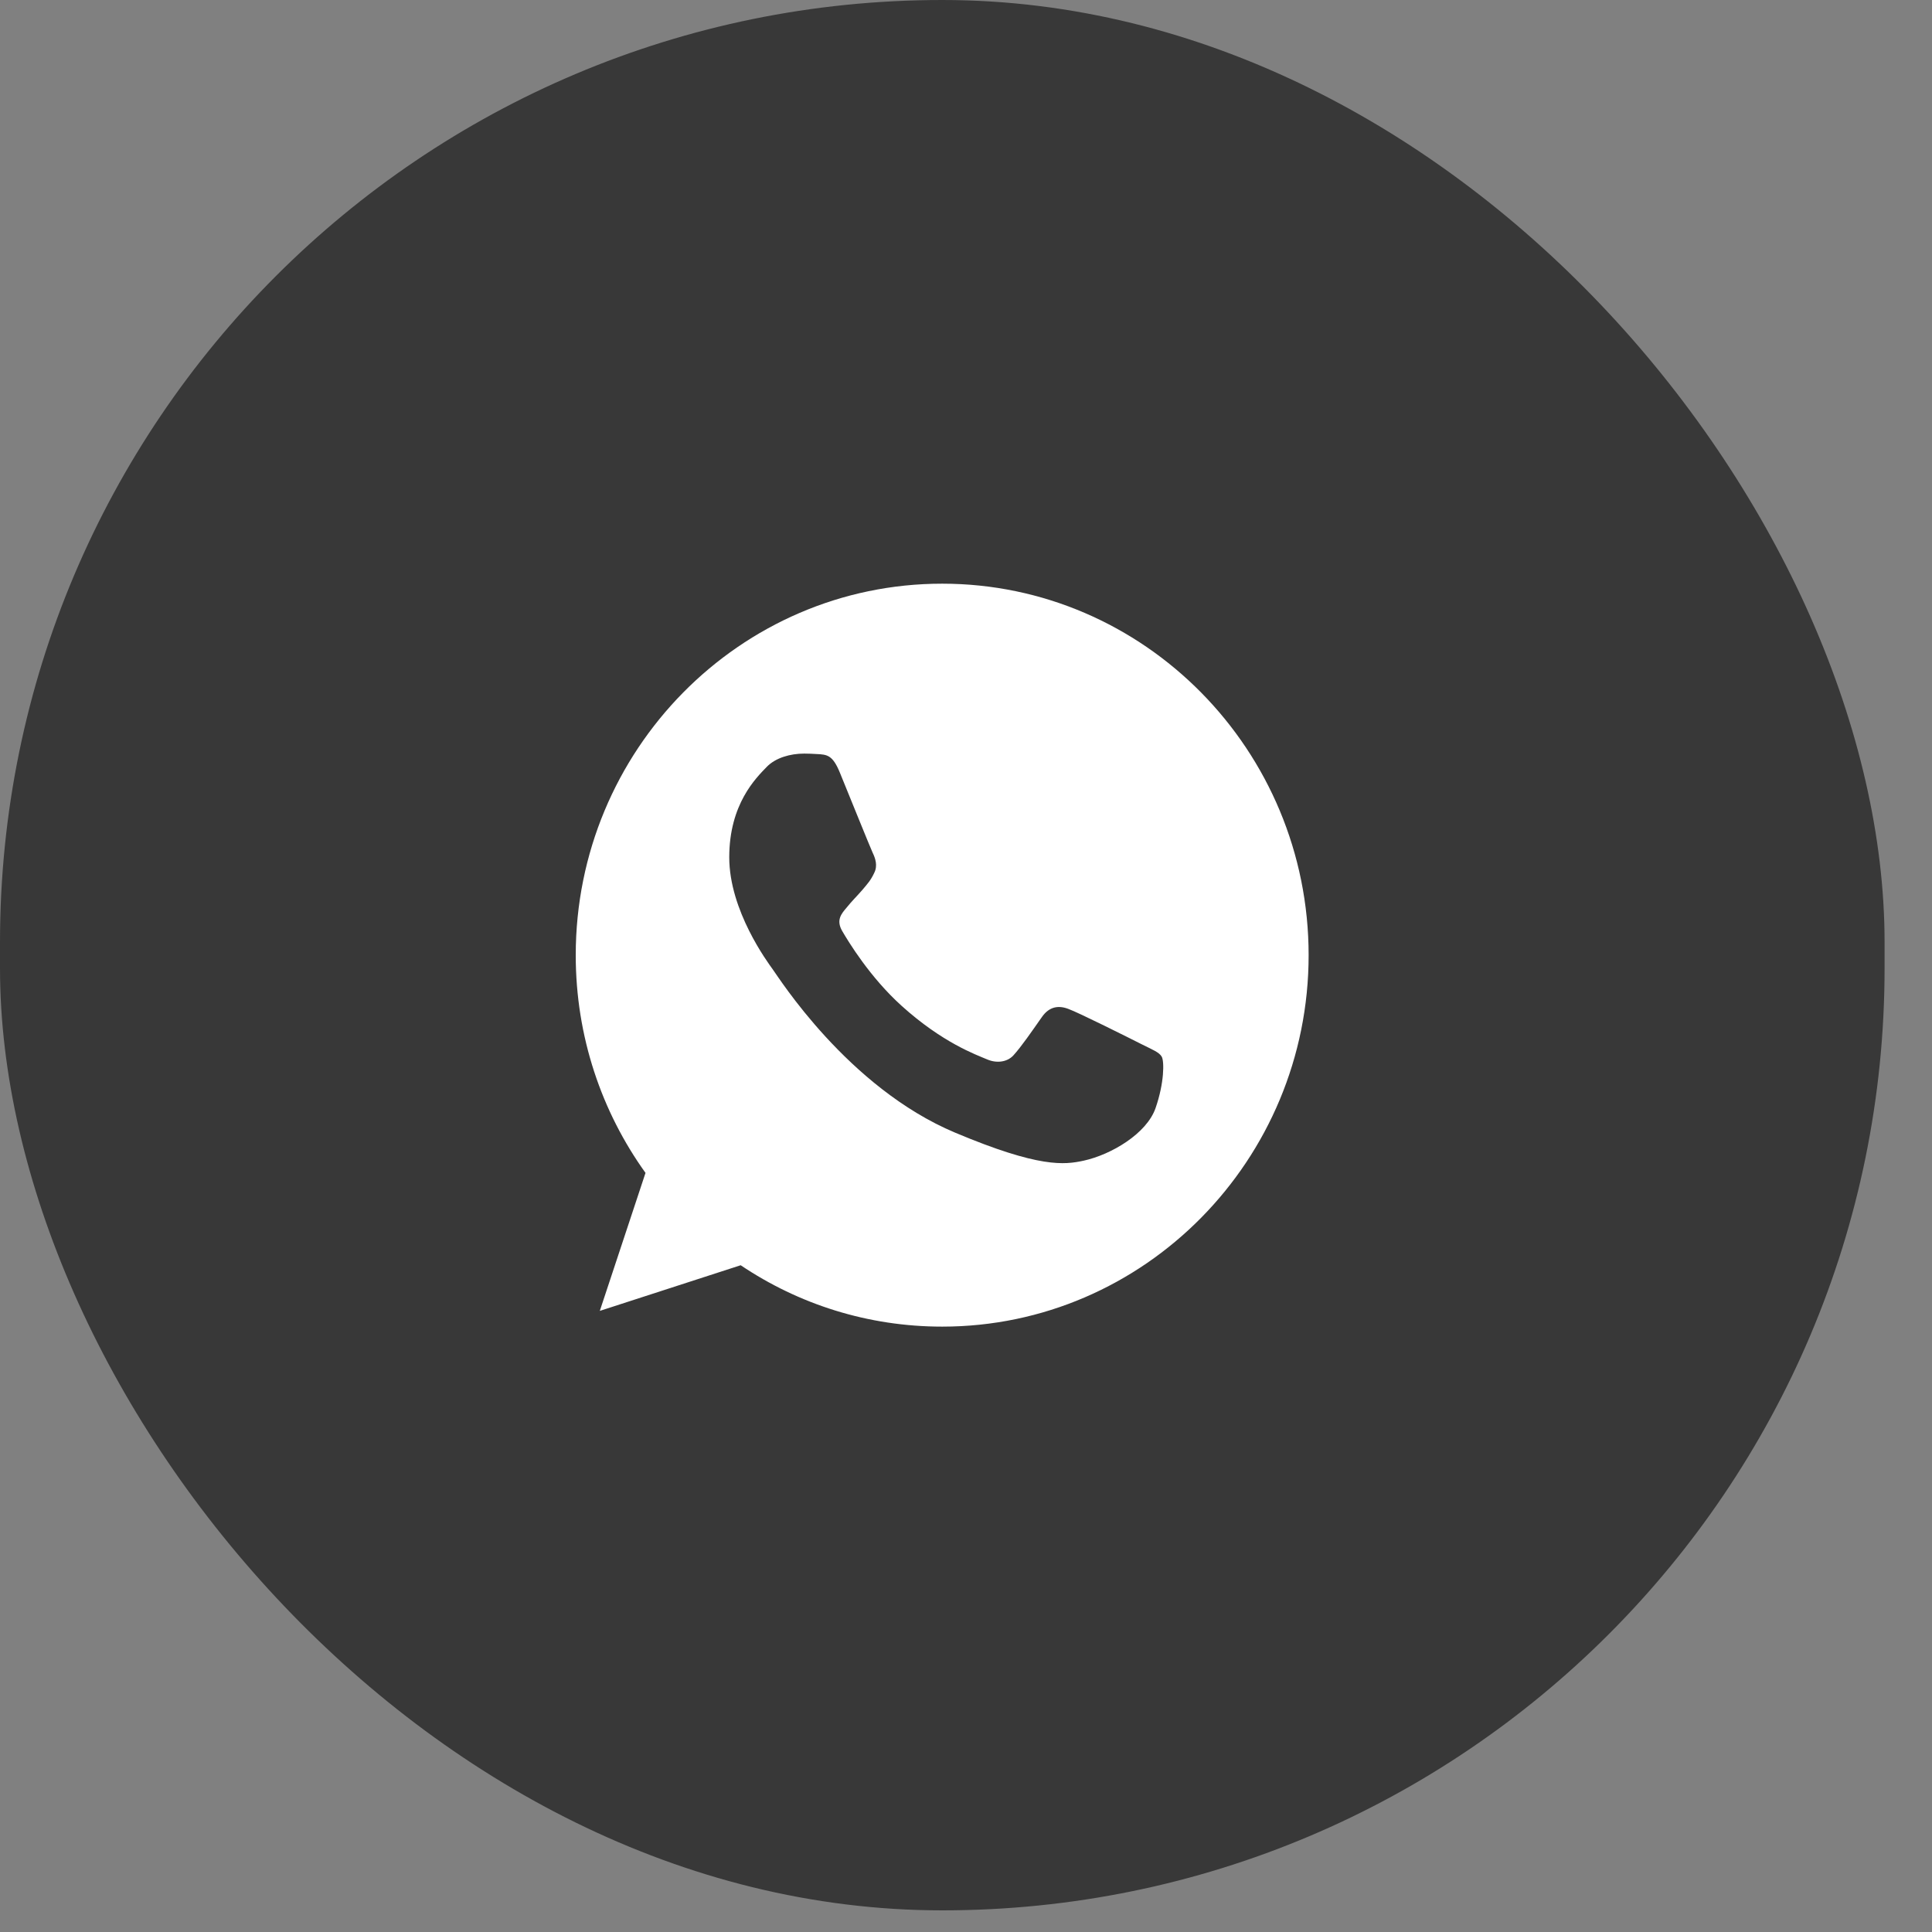 <?xml version="1.0" encoding="UTF-8"?> <svg xmlns="http://www.w3.org/2000/svg" width="35" height="35" viewBox="0 0 35 35" fill="none"><rect x="0" y="0" width="35" height="35" fill="#808080" stroke="none"/><rect width="34.141" height="34.608" rx="17.07" fill="#383838"></rect><path d="M17.07 10.574H17.067C13.406 10.574 10.43 13.592 10.43 17.304C10.43 18.776 10.898 20.14 11.694 21.248L10.866 23.748L13.418 22.921C14.467 23.626 15.72 24.033 17.07 24.033C20.73 24.033 23.707 21.014 23.707 17.304C23.707 13.593 20.73 10.574 17.07 10.574ZM20.933 20.077C20.772 20.535 20.137 20.916 19.63 21.027C19.283 21.102 18.83 21.161 17.305 20.52C15.354 19.701 14.097 17.691 13.999 17.561C13.906 17.431 13.211 16.497 13.211 15.531C13.211 14.566 13.695 14.095 13.89 13.893C14.05 13.728 14.315 13.652 14.569 13.652C14.651 13.652 14.725 13.656 14.791 13.66C14.986 13.668 15.084 13.68 15.213 13.992C15.373 14.383 15.763 15.349 15.809 15.448C15.857 15.547 15.904 15.682 15.838 15.812C15.775 15.947 15.72 16.006 15.623 16.121C15.525 16.235 15.432 16.323 15.334 16.446C15.244 16.552 15.143 16.667 15.256 16.864C15.369 17.058 15.759 17.703 16.333 18.221C17.074 18.89 17.675 19.104 17.89 19.195C18.05 19.262 18.241 19.246 18.358 19.12C18.506 18.957 18.69 18.688 18.876 18.423C19.009 18.233 19.177 18.21 19.353 18.277C19.532 18.34 20.48 18.815 20.675 18.914C20.87 19.013 20.999 19.06 21.046 19.143C21.093 19.227 21.093 19.618 20.933 20.077Z" fill="white"></path></svg> 